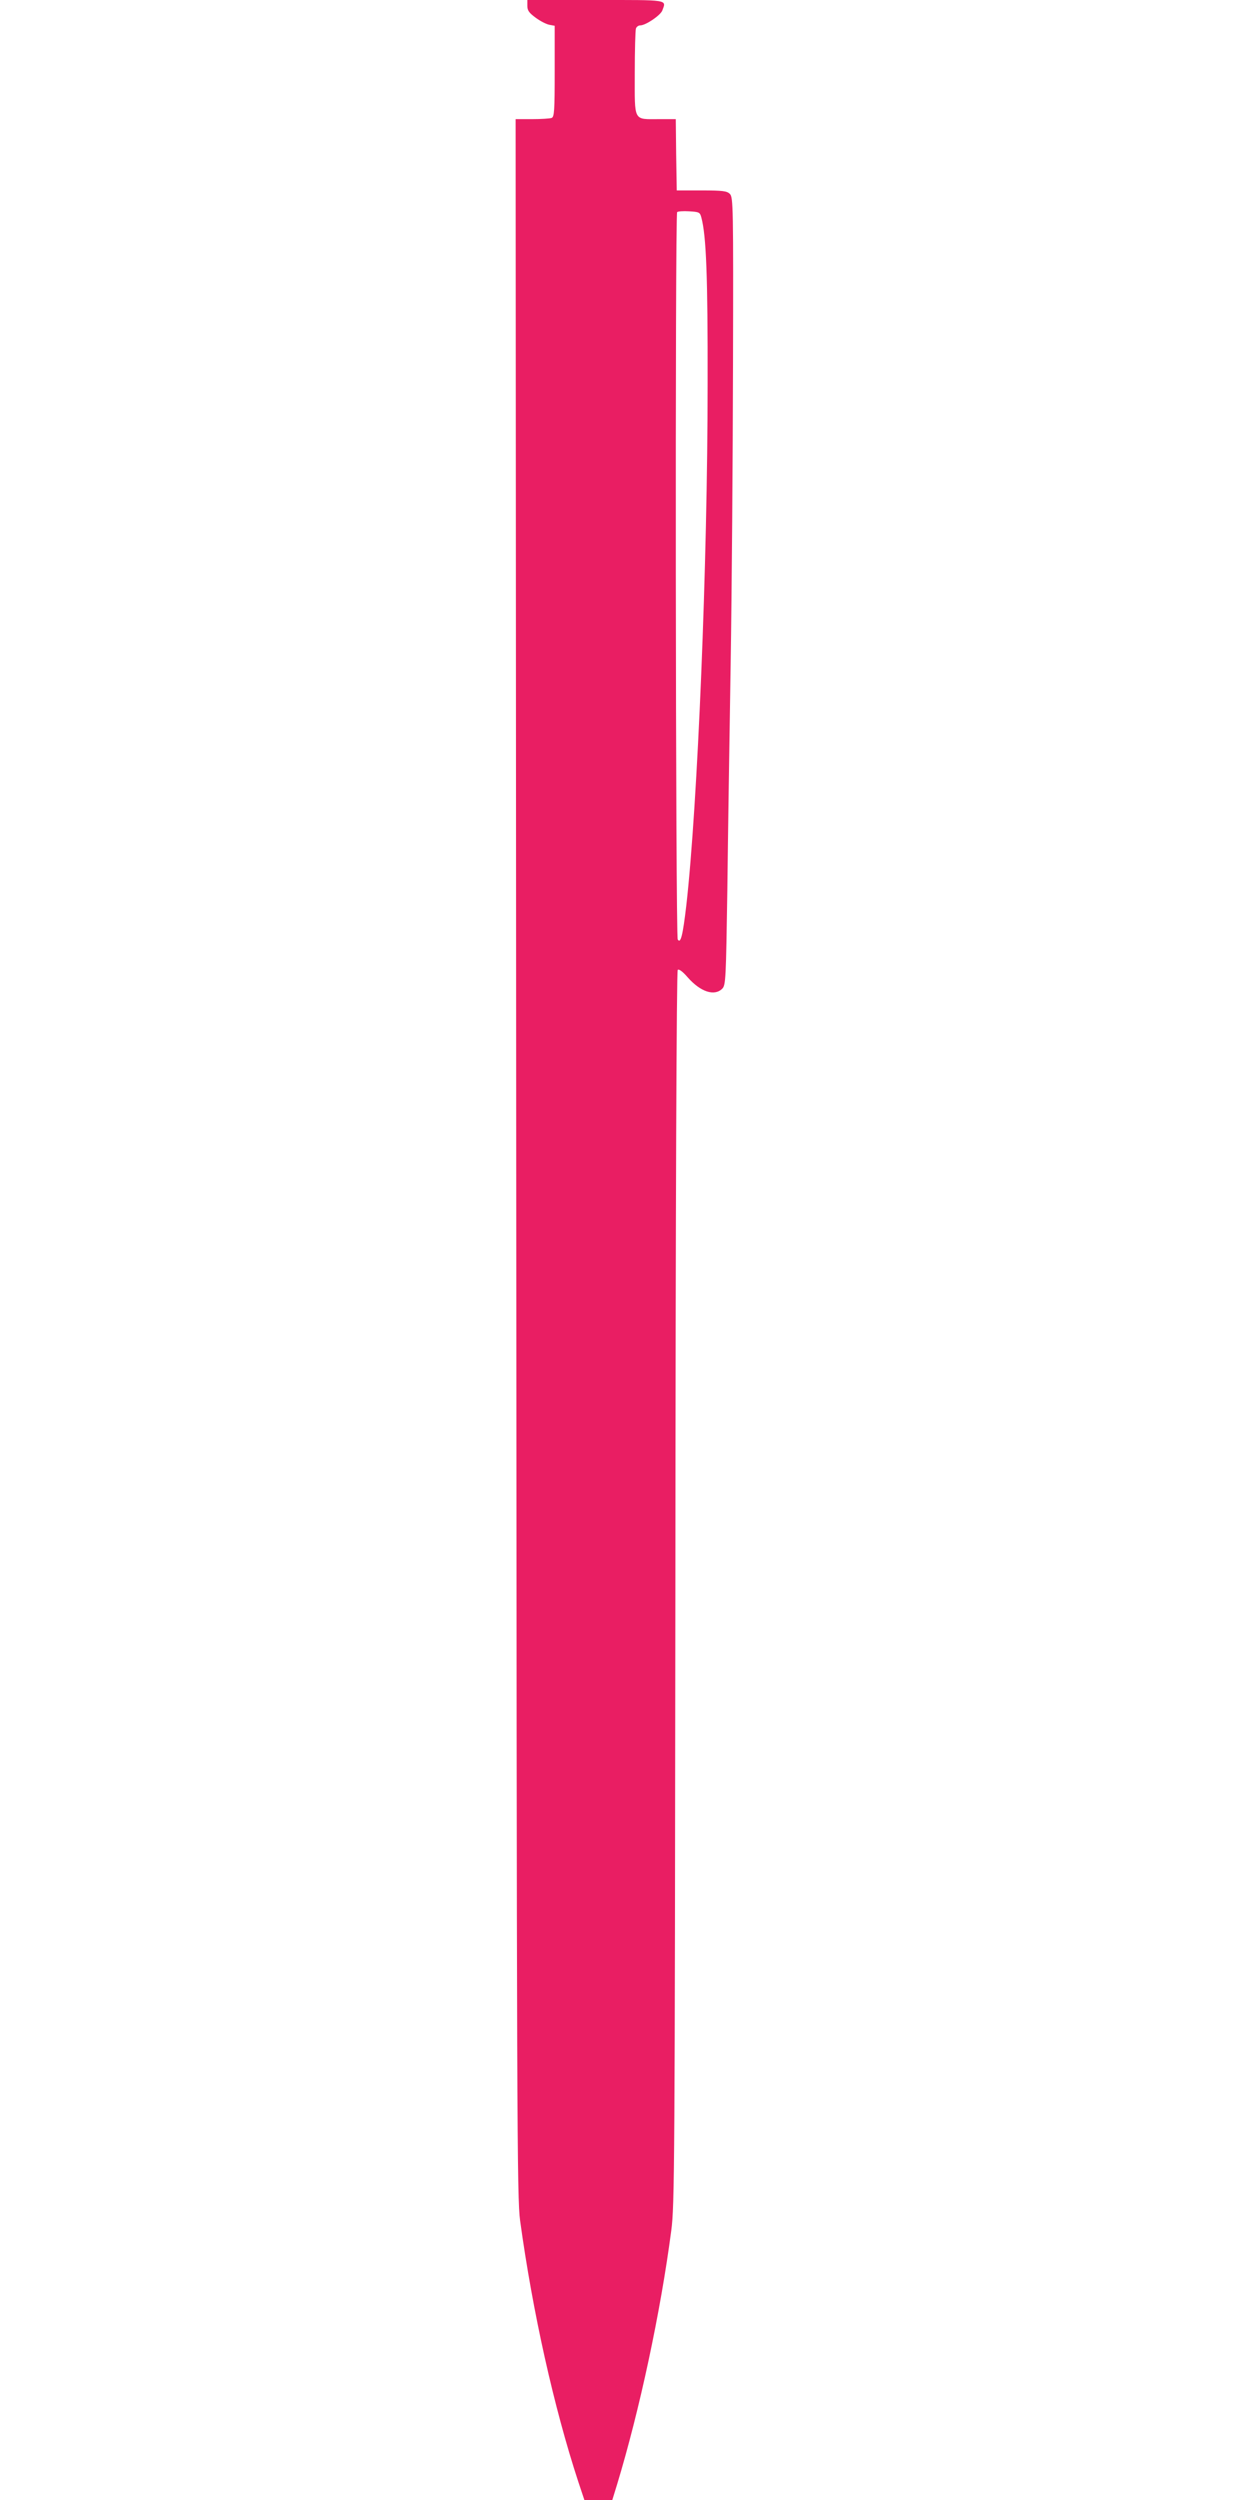 <?xml version="1.0" standalone="no"?>
<!DOCTYPE svg PUBLIC "-//W3C//DTD SVG 20010904//EN"
 "http://www.w3.org/TR/2001/REC-SVG-20010904/DTD/svg10.dtd">
<svg version="1.0" xmlns="http://www.w3.org/2000/svg"
 width="640pt" height="1280pt" viewBox="0 0 640 1280"
 preserveAspectRatio="xMidYMid meet">
<g transform="translate(0,1280) scale(0.1,-0.1)"
fill="#e91e63" stroke="none">
<path d="M2700 12770 c0 -24 9 -36 43 -61 23 -17 54 -33 70 -36 l27 -5 0 -233
c0 -203 -2 -234 -16 -239 -9 -3 -54 -6 -100 -6 l-84 0 3 -5317 c3 -4965 4
-5326 20 -5443 64 -467 173 -956 298 -1337 l31 -93 71 0 72 0 24 78 c116 382
223 883 278 1302 17 126 18 339 21 3290 1 1987 6 3158 12 3164 6 6 25 -8 51
-38 66 -75 137 -98 177 -58 18 18 19 51 26 503 3 266 11 788 17 1159 6 371 11
1061 12 1532 2 812 1 858 -16 875 -15 15 -36 18 -145 18 l-127 0 -3 183 -2
182 -86 0 c-133 0 -124 -16 -124 235 0 117 3 220 6 229 3 9 13 16 22 16 28 0
103 51 113 76 21 57 38 54 -341 54 l-350 0 0 -30z m891 -1084 c25 -93 33 -301
32 -851 0 -921 -51 -2157 -109 -2670 -18 -154 -29 -199 -44 -175 -11 18 -14
3713 -3 3724 4 4 32 6 62 4 51 -3 55 -5 62 -32z"/>
</g>
</svg>
